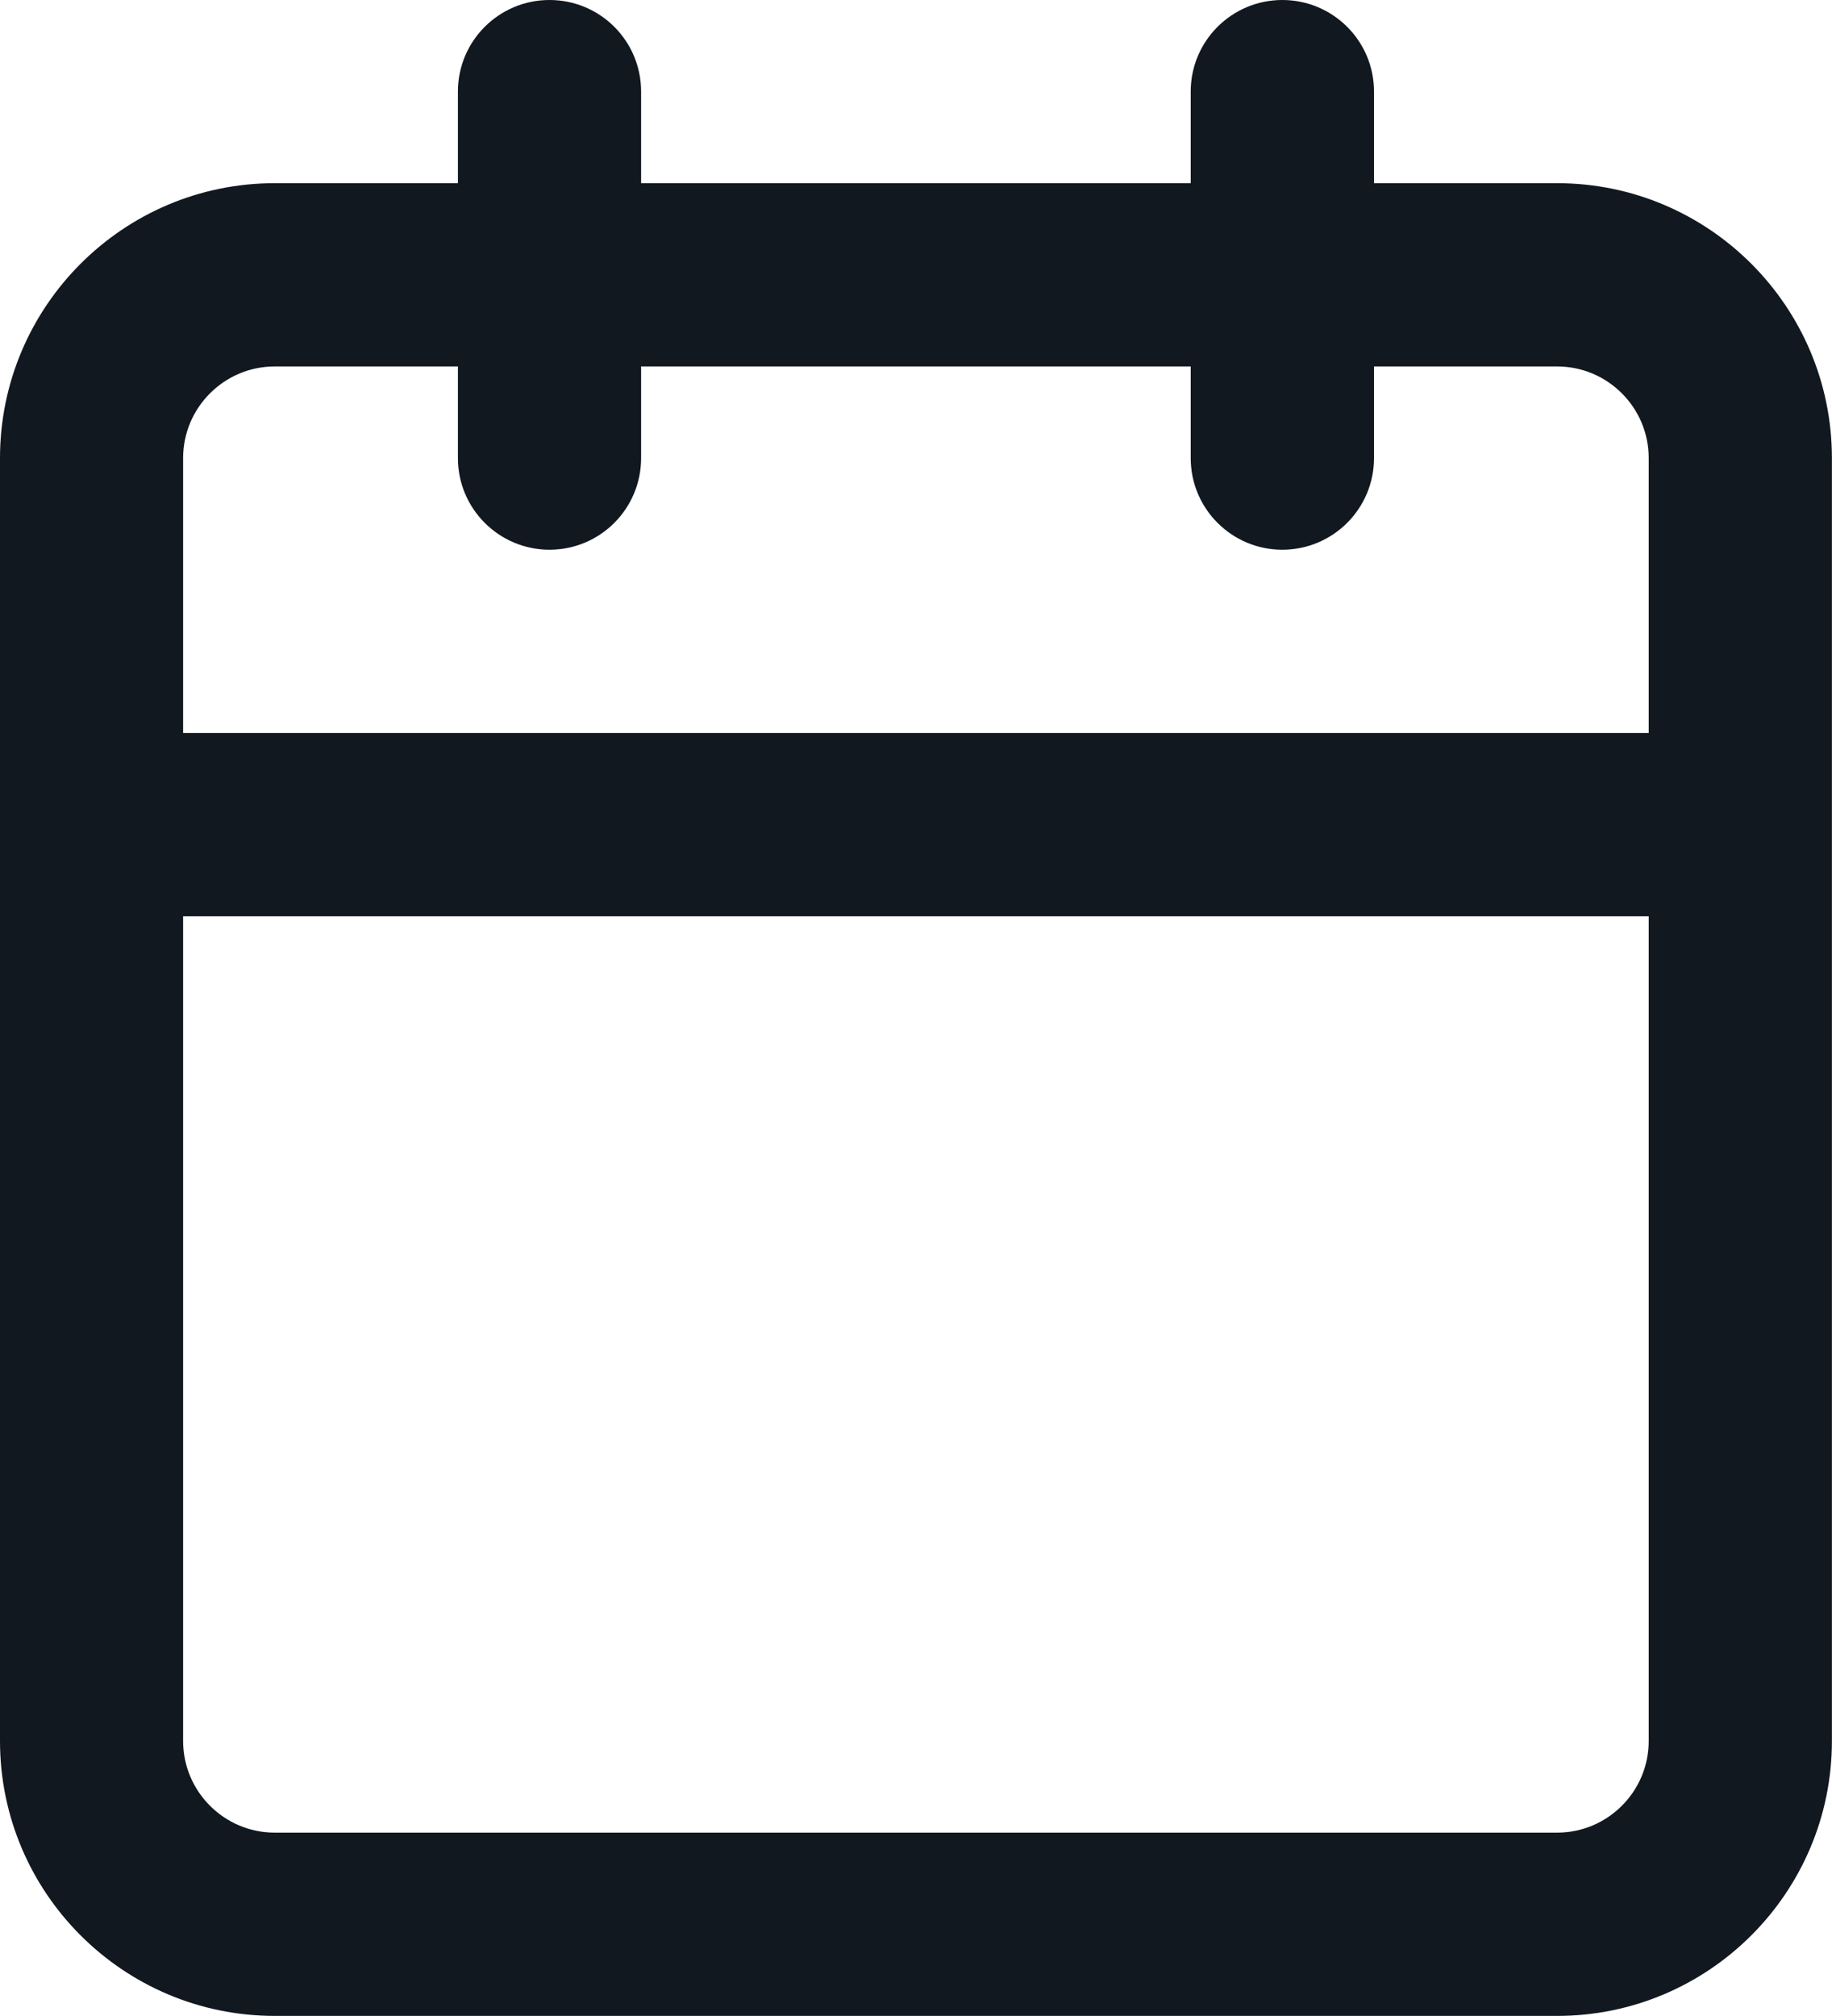 <svg xmlns="http://www.w3.org/2000/svg" width="20" height="22" viewBox="0 0 20 22" fill="none"><g clip-path="url(#clip0_664_139)"><path fill-rule="evenodd" clip-rule="evenodd" d="M16.999 21.999H2.999C1.345 21.999 0 20.654 0 18.999V4.999C0 3.345 1.345 1.999 2.999 1.999H4.999V0.999C4.999 0.447 5.447 0 5.999 0C6.552 0 6.999 0.447 6.999 0.999V1.999H12.999V0.999C12.999 0.447 13.447 0 13.999 0C14.552 0 15 0.447 15 0.999V1.999H16.999C18.654 1.999 19.999 3.345 19.999 4.999V18.999C19.999 20.654 18.654 21.999 16.999 21.999ZM2.999 19.999H16.999C17.551 19.999 17.999 19.55 17.999 18.999V9.999H1.999V18.999C1.999 19.55 2.448 19.999 2.999 19.999ZM16.999 3.999H15V4.999C15 5.551 14.552 5.999 13.999 5.999C13.447 5.999 12.999 5.551 12.999 4.999V3.999H6.999V4.999C6.999 5.551 6.552 5.999 5.999 5.999C5.447 5.999 4.999 5.551 4.999 4.999V3.999H2.999C2.448 3.999 1.999 4.448 1.999 4.999V7.999H17.999V4.999C17.999 4.448 17.551 3.999 16.999 3.999Z" fill="#121820"></path></g><defs><clipPath id="clip0_664_139"><rect width="20" height="22" fill="white"></rect></clipPath></defs></svg>